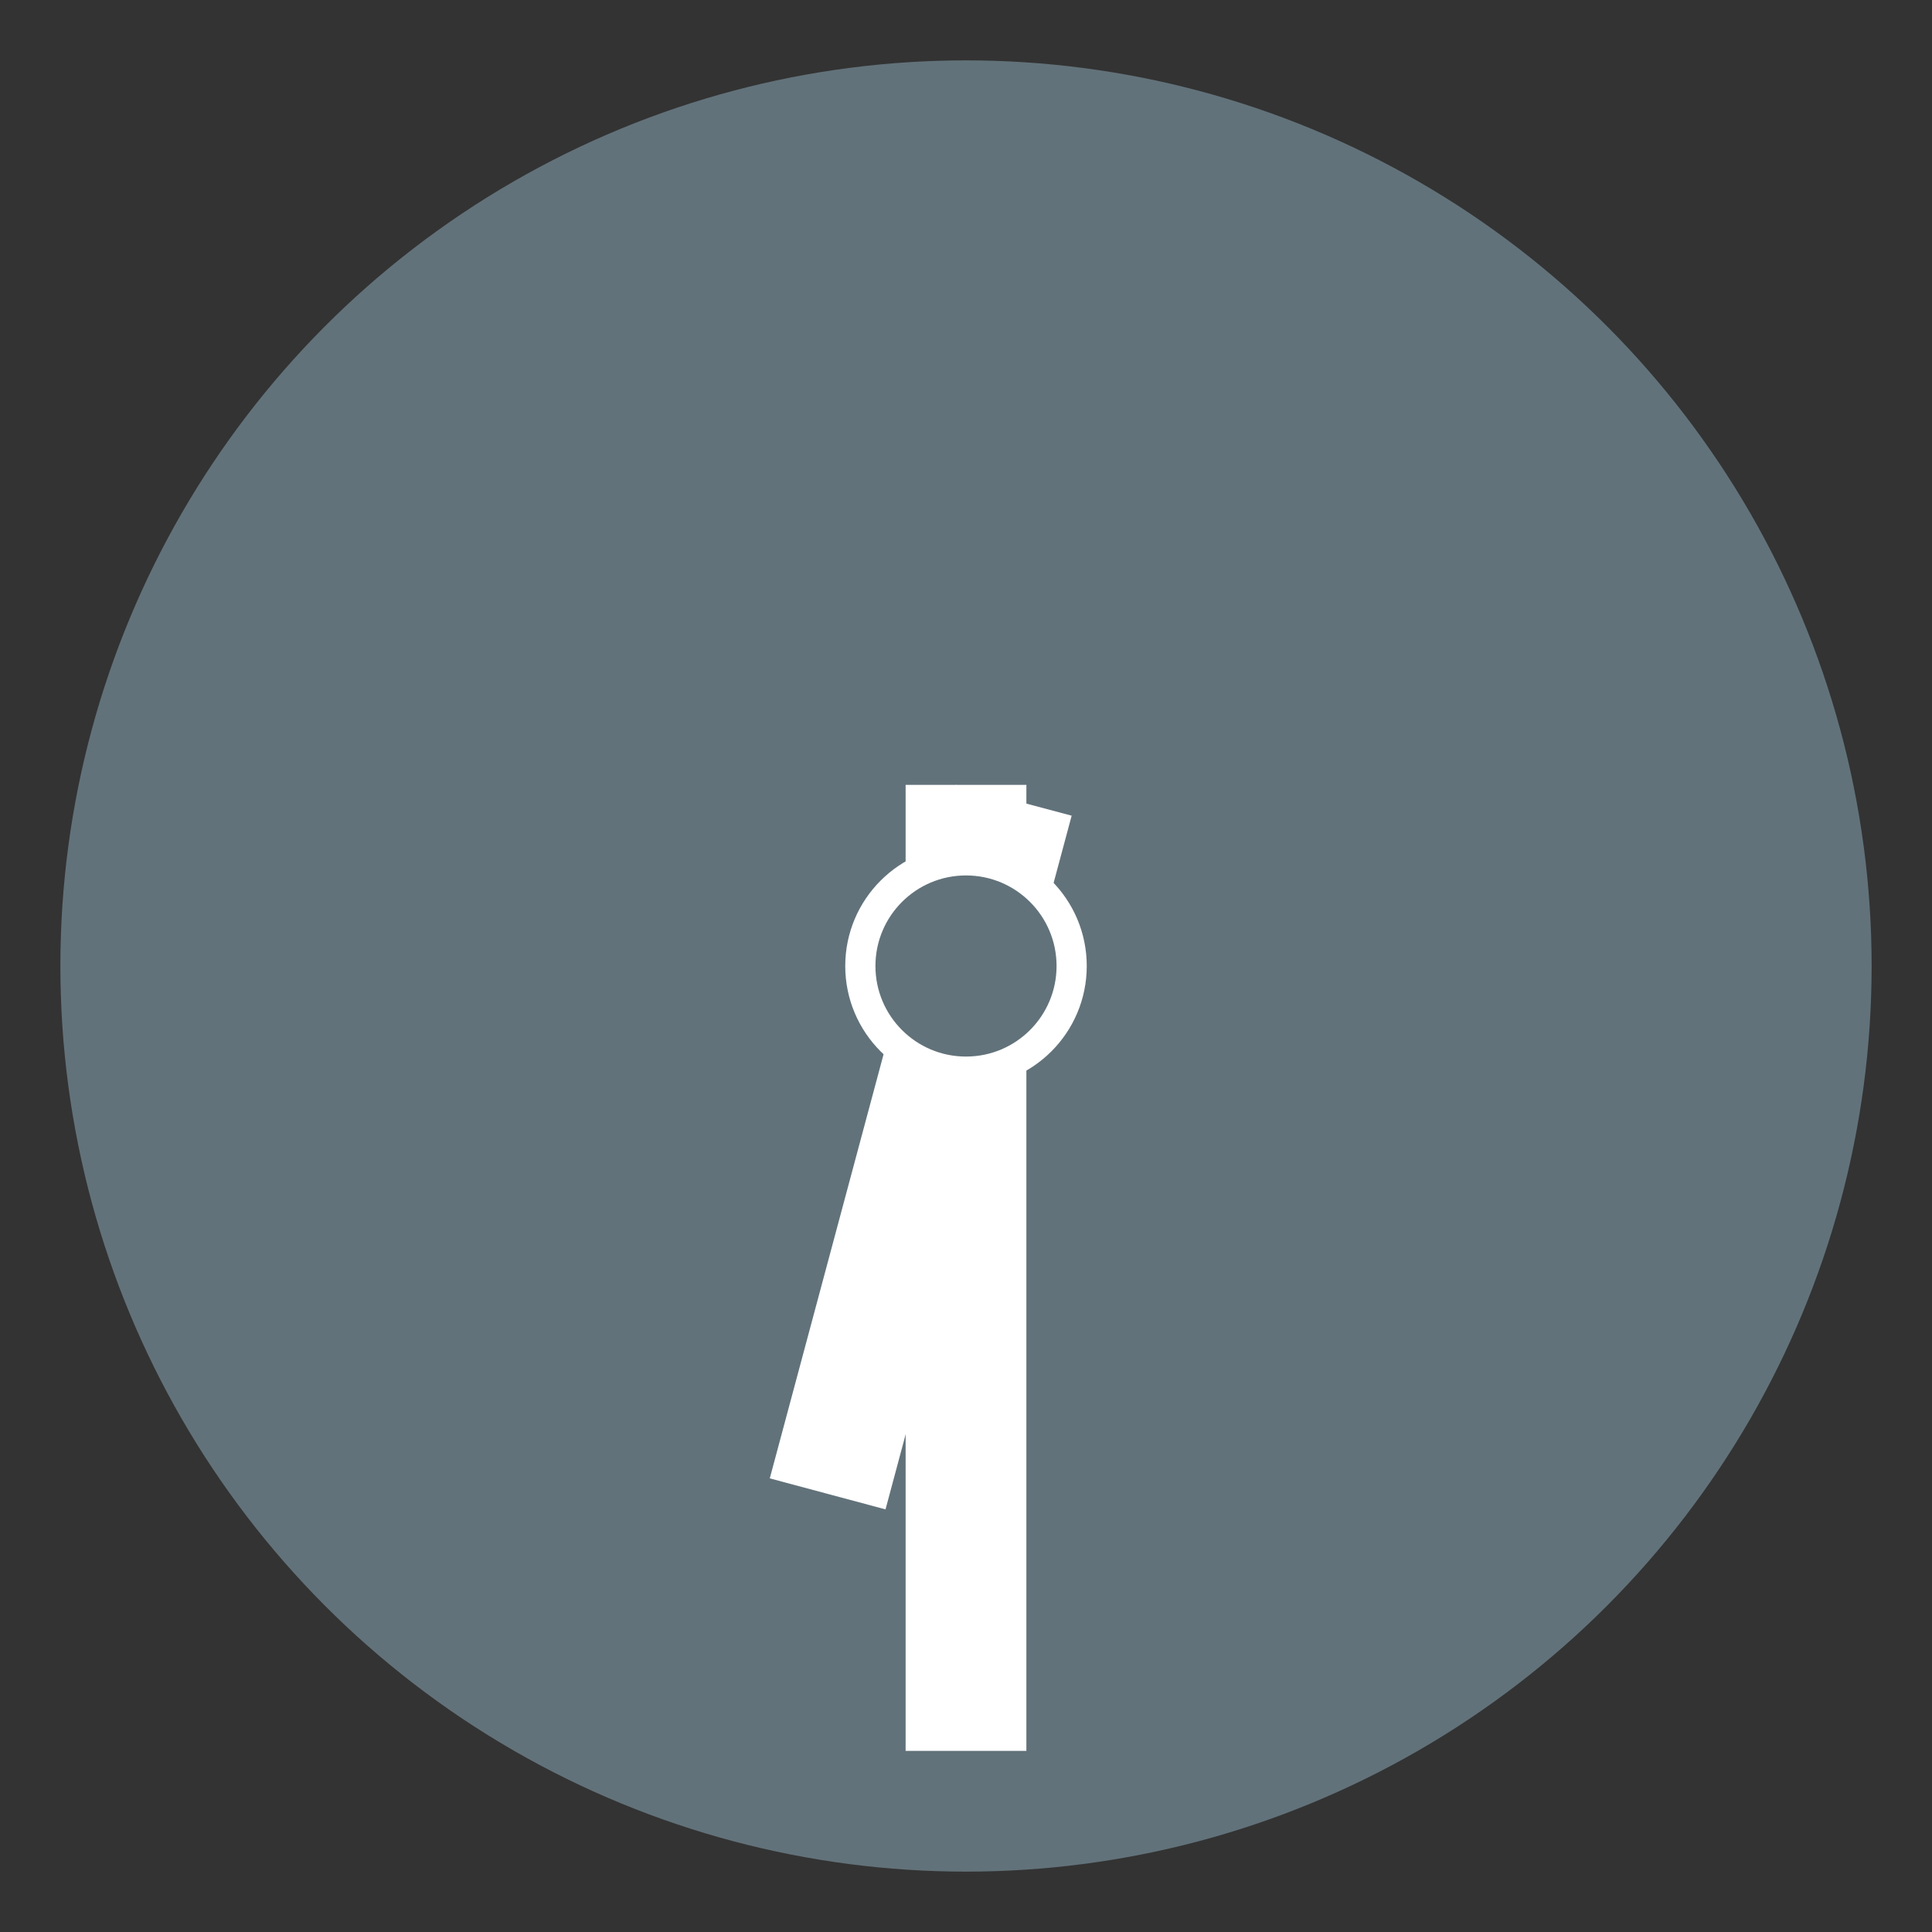 <svg xmlns="http://www.w3.org/2000/svg" viewBox="0 0 64 64" enable-background="new 0 0 64 64"><rect x="0" y="0" width="64" height="64" fill="#333333" stroke="none"/><circle fill="#62727a" cx="32" cy="32" r="30"/><g fill="#fff"><path d="m30 26h4v32h-4z"/><path d="M31.664 26 35.5 27.02 29.334 50 25.5 48.973z"/><circle cx="32" cy="32" r="4"/></g><circle fill="#62727a" cx="32" cy="32" r="3"/></svg>